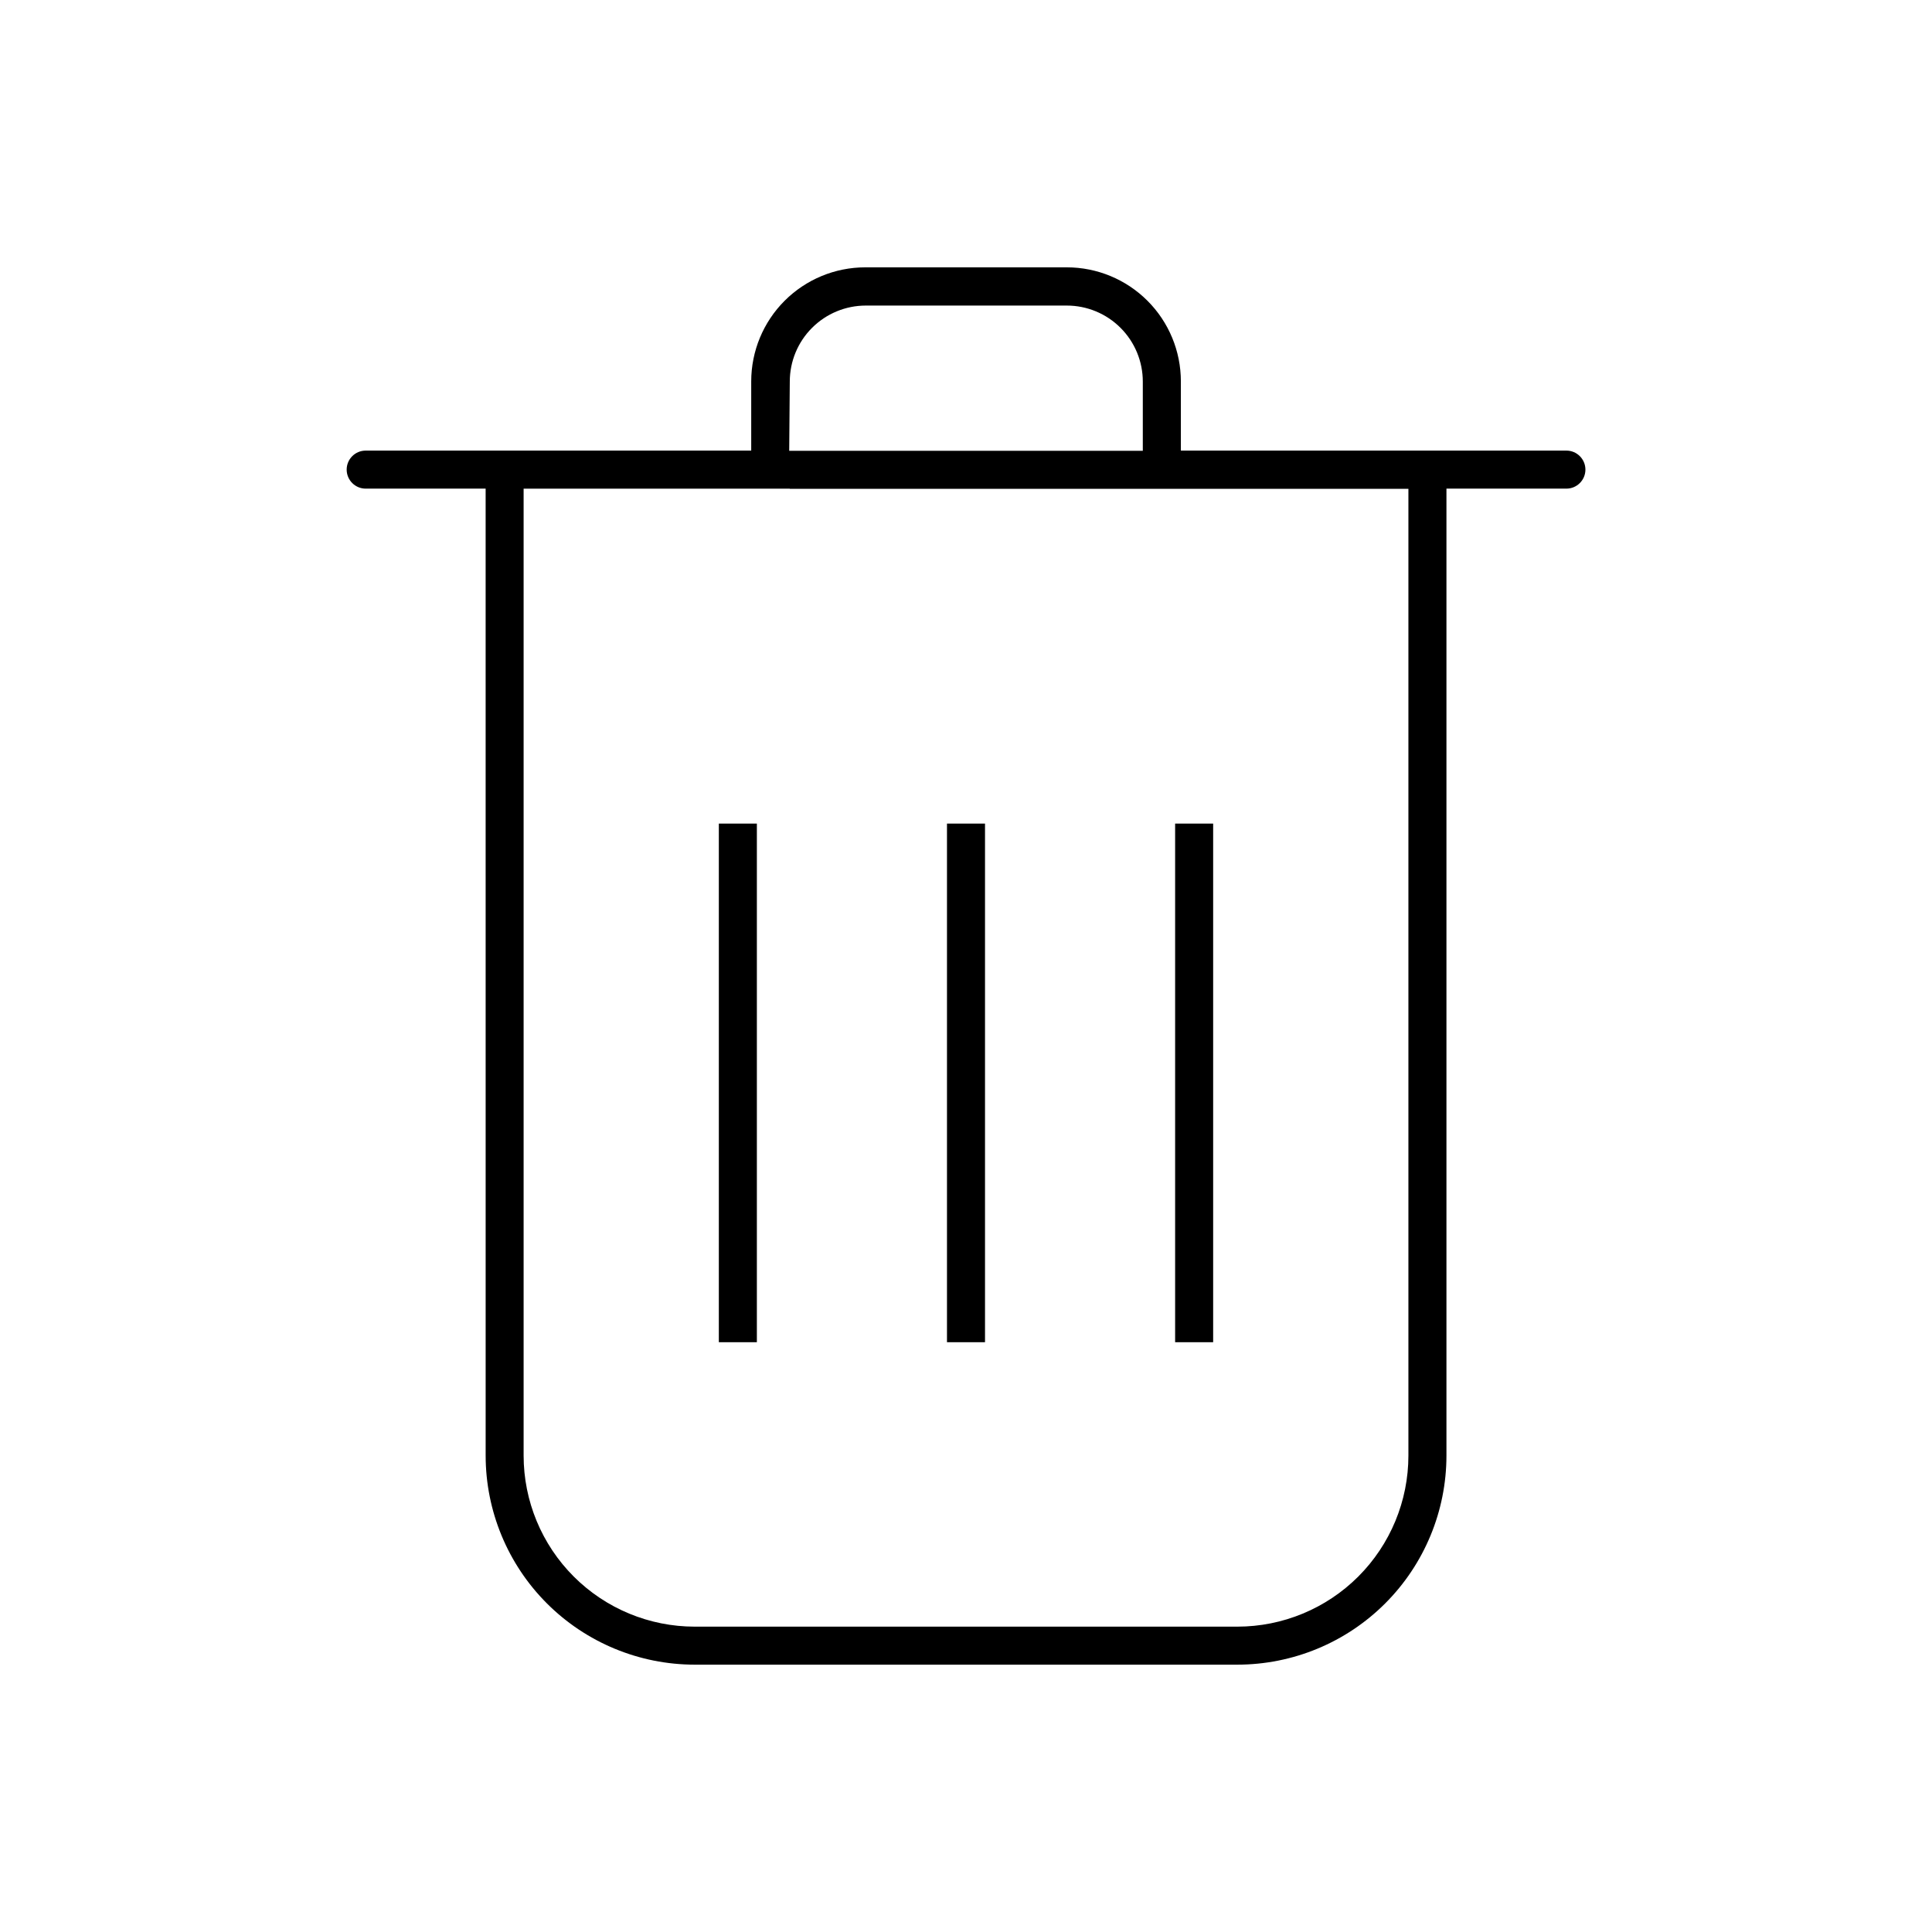 <?xml version="1.0" encoding="UTF-8"?>
<!-- Uploaded to: SVG Repo, www.svgrepo.com, Generator: SVG Repo Mixer Tools -->
<svg fill="#000000" width="800px" height="800px" version="1.1" viewBox="144 144 512 512" xmlns="http://www.w3.org/2000/svg">
 <g>
  <path d="m328.11 585.15h143.79c14.699 0 28.797-5.84 39.188-16.23 10.395-10.395 16.234-24.492 16.234-39.188v-256.24h31.789c2.781 0 5.039-2.258 5.039-5.039s-2.258-5.039-5.039-5.039h-102.17v-18.336c0-8.02-3.184-15.707-8.855-21.375-5.668-5.668-13.355-8.855-21.375-8.855h-53.402c-8.016 0-15.707 3.188-21.375 8.855s-8.855 13.355-8.855 21.375v18.34l-102.17-0.004c-2.781 0-5.039 2.258-5.039 5.039s2.258 5.039 5.039 5.039h31.789l0.004 256.24c0 14.695 5.836 28.793 16.23 39.188 10.395 10.391 24.488 16.23 39.188 16.23zm25.191-340.02c0-5.348 2.121-10.473 5.902-14.25 3.777-3.781 8.902-5.902 14.25-5.902h53.25c5.348 0 10.473 2.121 14.25 5.902 3.781 3.777 5.902 8.902 5.902 14.25v18.34l-93.707-0.004zm0 28.414h163.94v256.19c0 12.023-4.777 23.559-13.281 32.062-8.504 8.504-20.035 13.281-32.062 13.281h-143.79c-12.027 0-23.559-4.777-32.062-13.281-8.504-8.504-13.281-20.039-13.281-32.062v-256.24h70.535z"/>
  <path d="m394.96 362.26h10.078v137.44h-10.078z"/>
  <path d="m334.5 362.26h10.078v137.44h-10.078z"/>
  <path d="m455.42 362.26h10.078v137.44h-10.078z"/>
 </g>
</svg>